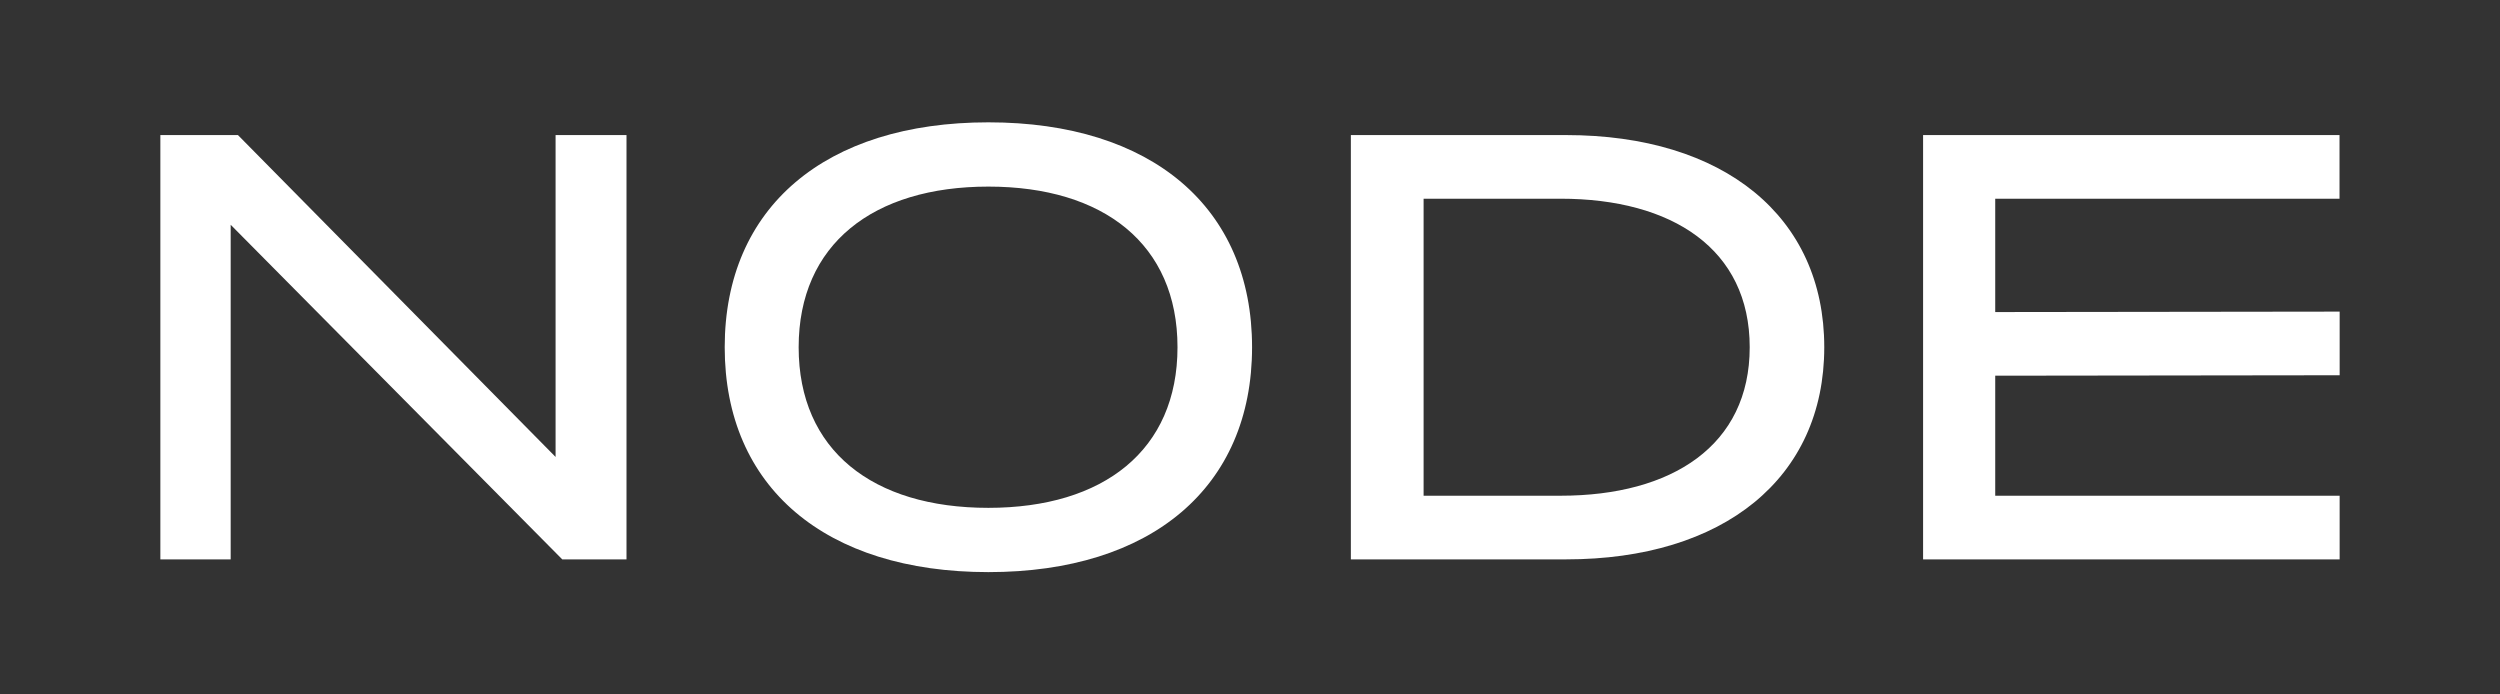 <?xml version="1.0" encoding="utf-8"?>
<!-- Generator: Adobe Illustrator 27.9.0, SVG Export Plug-In . SVG Version: 6.00 Build 0)  -->
<svg version="1.1" id="Layer_1" xmlns="http://www.w3.org/2000/svg" xmlns:xlink="http://www.w3.org/1999/xlink" x="0px" y="0px"
	 viewBox="0 0 1800 500" style="enable-background:new 0 0 1800 500;" xml:space="preserve">
<rect x="0" y="0" width="1800" height="500" fill="#333333" stroke="none"/>
<style type="text/css">
	.st0{fill:#FFFFFF;}
</style>
<g>
	<path class="st0" d="M451.08,97.25l0,305.5l-46.26,0L166.09,161.84l0,240.91l-50.63,0l0-305.5l55.86,0L400.02,329l0-231.74
		L451.08,97.25z"/>
	<path class="st0" d="M521.79,250c0-100.82,72.45-161.92,189.85-161.92c117.4,0,189.85,61.1,189.85,161.92
		s-72.45,161.92-189.85,161.92C594.23,411.92,521.79,350.82,521.79,250z M847.8,250c0-74.19-53.24-115.65-136.17-115.65
		c-82.92,0-136.6,41.46-136.6,115.65c0,74.19,53.24,115.65,136.6,115.65C794.55,365.66,847.8,324.19,847.8,250z"/>
	<path class="st0" d="M1313.47,250c0,94.27-72.45,152.75-185.92,152.75l-154.93,0l0-305.5l154.93,0
		C1241.03,97.25,1313.47,155.73,1313.47,250z M1259.79,250c0-70.7-55.86-106.93-136.17-106.93l-98.63,0l0,213.85l98.63,0
		C1203.93,356.93,1259.79,320.7,1259.79,250z"/>
	<path class="st0" d="M1684.54,356.93l0,45.82l-299.92,0l0-305.5l299.83,0l0,45.82l-247.89,0l0,81.61l247.99-0.32v45.82
		l-247.99,0.32l0,86.41L1684.54,356.93z"/>
</g>
</svg>
